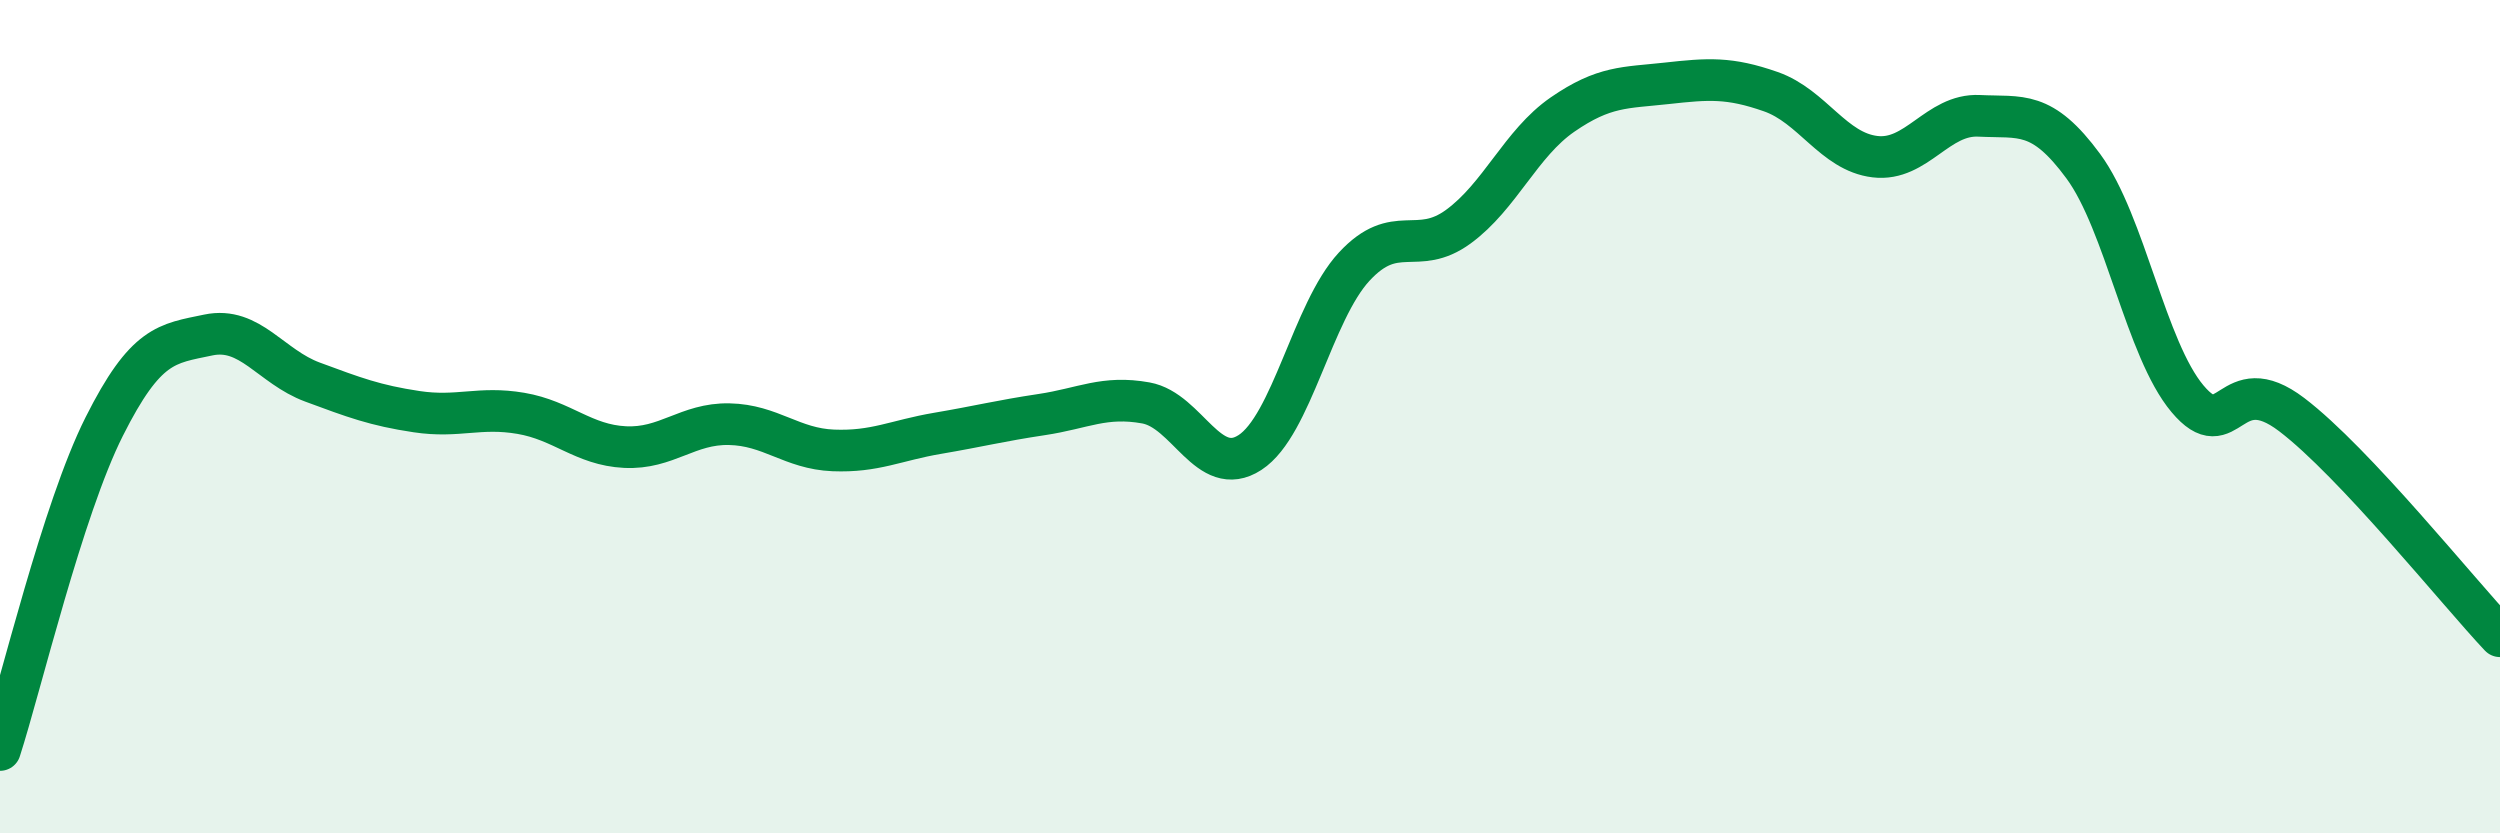 
    <svg width="60" height="20" viewBox="0 0 60 20" xmlns="http://www.w3.org/2000/svg">
      <path
        d="M 0,18 C 0.5,16.45 1.5,12.23 2.5,10.24 C 3.5,8.25 4,8.25 5,8.04 C 6,7.83 6.5,8.8 7.5,9.17 C 8.5,9.54 9,9.73 10,9.88 C 11,10.03 11.5,9.75 12.5,9.92 C 13.5,10.09 14,10.68 15,10.73 C 16,10.78 16.5,10.16 17.5,10.18 C 18.5,10.2 19,10.77 20,10.81 C 21,10.85 21.5,10.57 22.5,10.4 C 23.5,10.23 24,10.1 25,9.95 C 26,9.8 26.5,9.49 27.5,9.67 C 28.5,9.85 29,11.51 30,10.86 C 31,10.21 31.5,7.48 32.5,6.4 C 33.5,5.32 34,6.17 35,5.44 C 36,4.71 36.5,3.44 37.5,2.75 C 38.5,2.06 39,2.11 40,2 C 41,1.89 41.5,1.85 42.5,2.2 C 43.5,2.55 44,3.64 45,3.76 C 46,3.88 46.5,2.73 47.5,2.78 C 48.5,2.83 49,2.63 50,3.99 C 51,5.35 51.5,8.38 52.5,9.57 C 53.5,10.76 53.5,8.81 55,9.95 C 56.5,11.09 59,14.21 60,15.27L60 20L0 20Z"
        fill="#008740"
        opacity="0.1"
        stroke-linecap="round"
        stroke-linejoin="round"
      />
      <path
        d="M 0,18 C 0.5,16.45 1.5,12.23 2.5,10.24 C 3.5,8.25 4,8.25 5,8.04 C 6,7.83 6.5,8.8 7.5,9.17 C 8.5,9.54 9,9.73 10,9.88 C 11,10.03 11.5,9.75 12.5,9.92 C 13.5,10.09 14,10.68 15,10.73 C 16,10.78 16.5,10.16 17.5,10.18 C 18.5,10.2 19,10.77 20,10.81 C 21,10.85 21.5,10.57 22.5,10.4 C 23.5,10.23 24,10.1 25,9.95 C 26,9.8 26.5,9.49 27.5,9.67 C 28.5,9.85 29,11.51 30,10.86 C 31,10.21 31.5,7.48 32.5,6.4 C 33.5,5.32 34,6.17 35,5.44 C 36,4.71 36.5,3.44 37.5,2.75 C 38.5,2.06 39,2.11 40,2 C 41,1.89 41.5,1.85 42.5,2.2 C 43.5,2.55 44,3.64 45,3.76 C 46,3.88 46.5,2.73 47.5,2.78 C 48.5,2.83 49,2.63 50,3.99 C 51,5.35 51.5,8.38 52.5,9.57 C 53.5,10.76 53.5,8.81 55,9.95 C 56.5,11.09 59,14.21 60,15.27"
        stroke="#008740"
        stroke-width="1"
        fill="none"
        stroke-linecap="round"
        stroke-linejoin="round"
      />
    </svg>
  